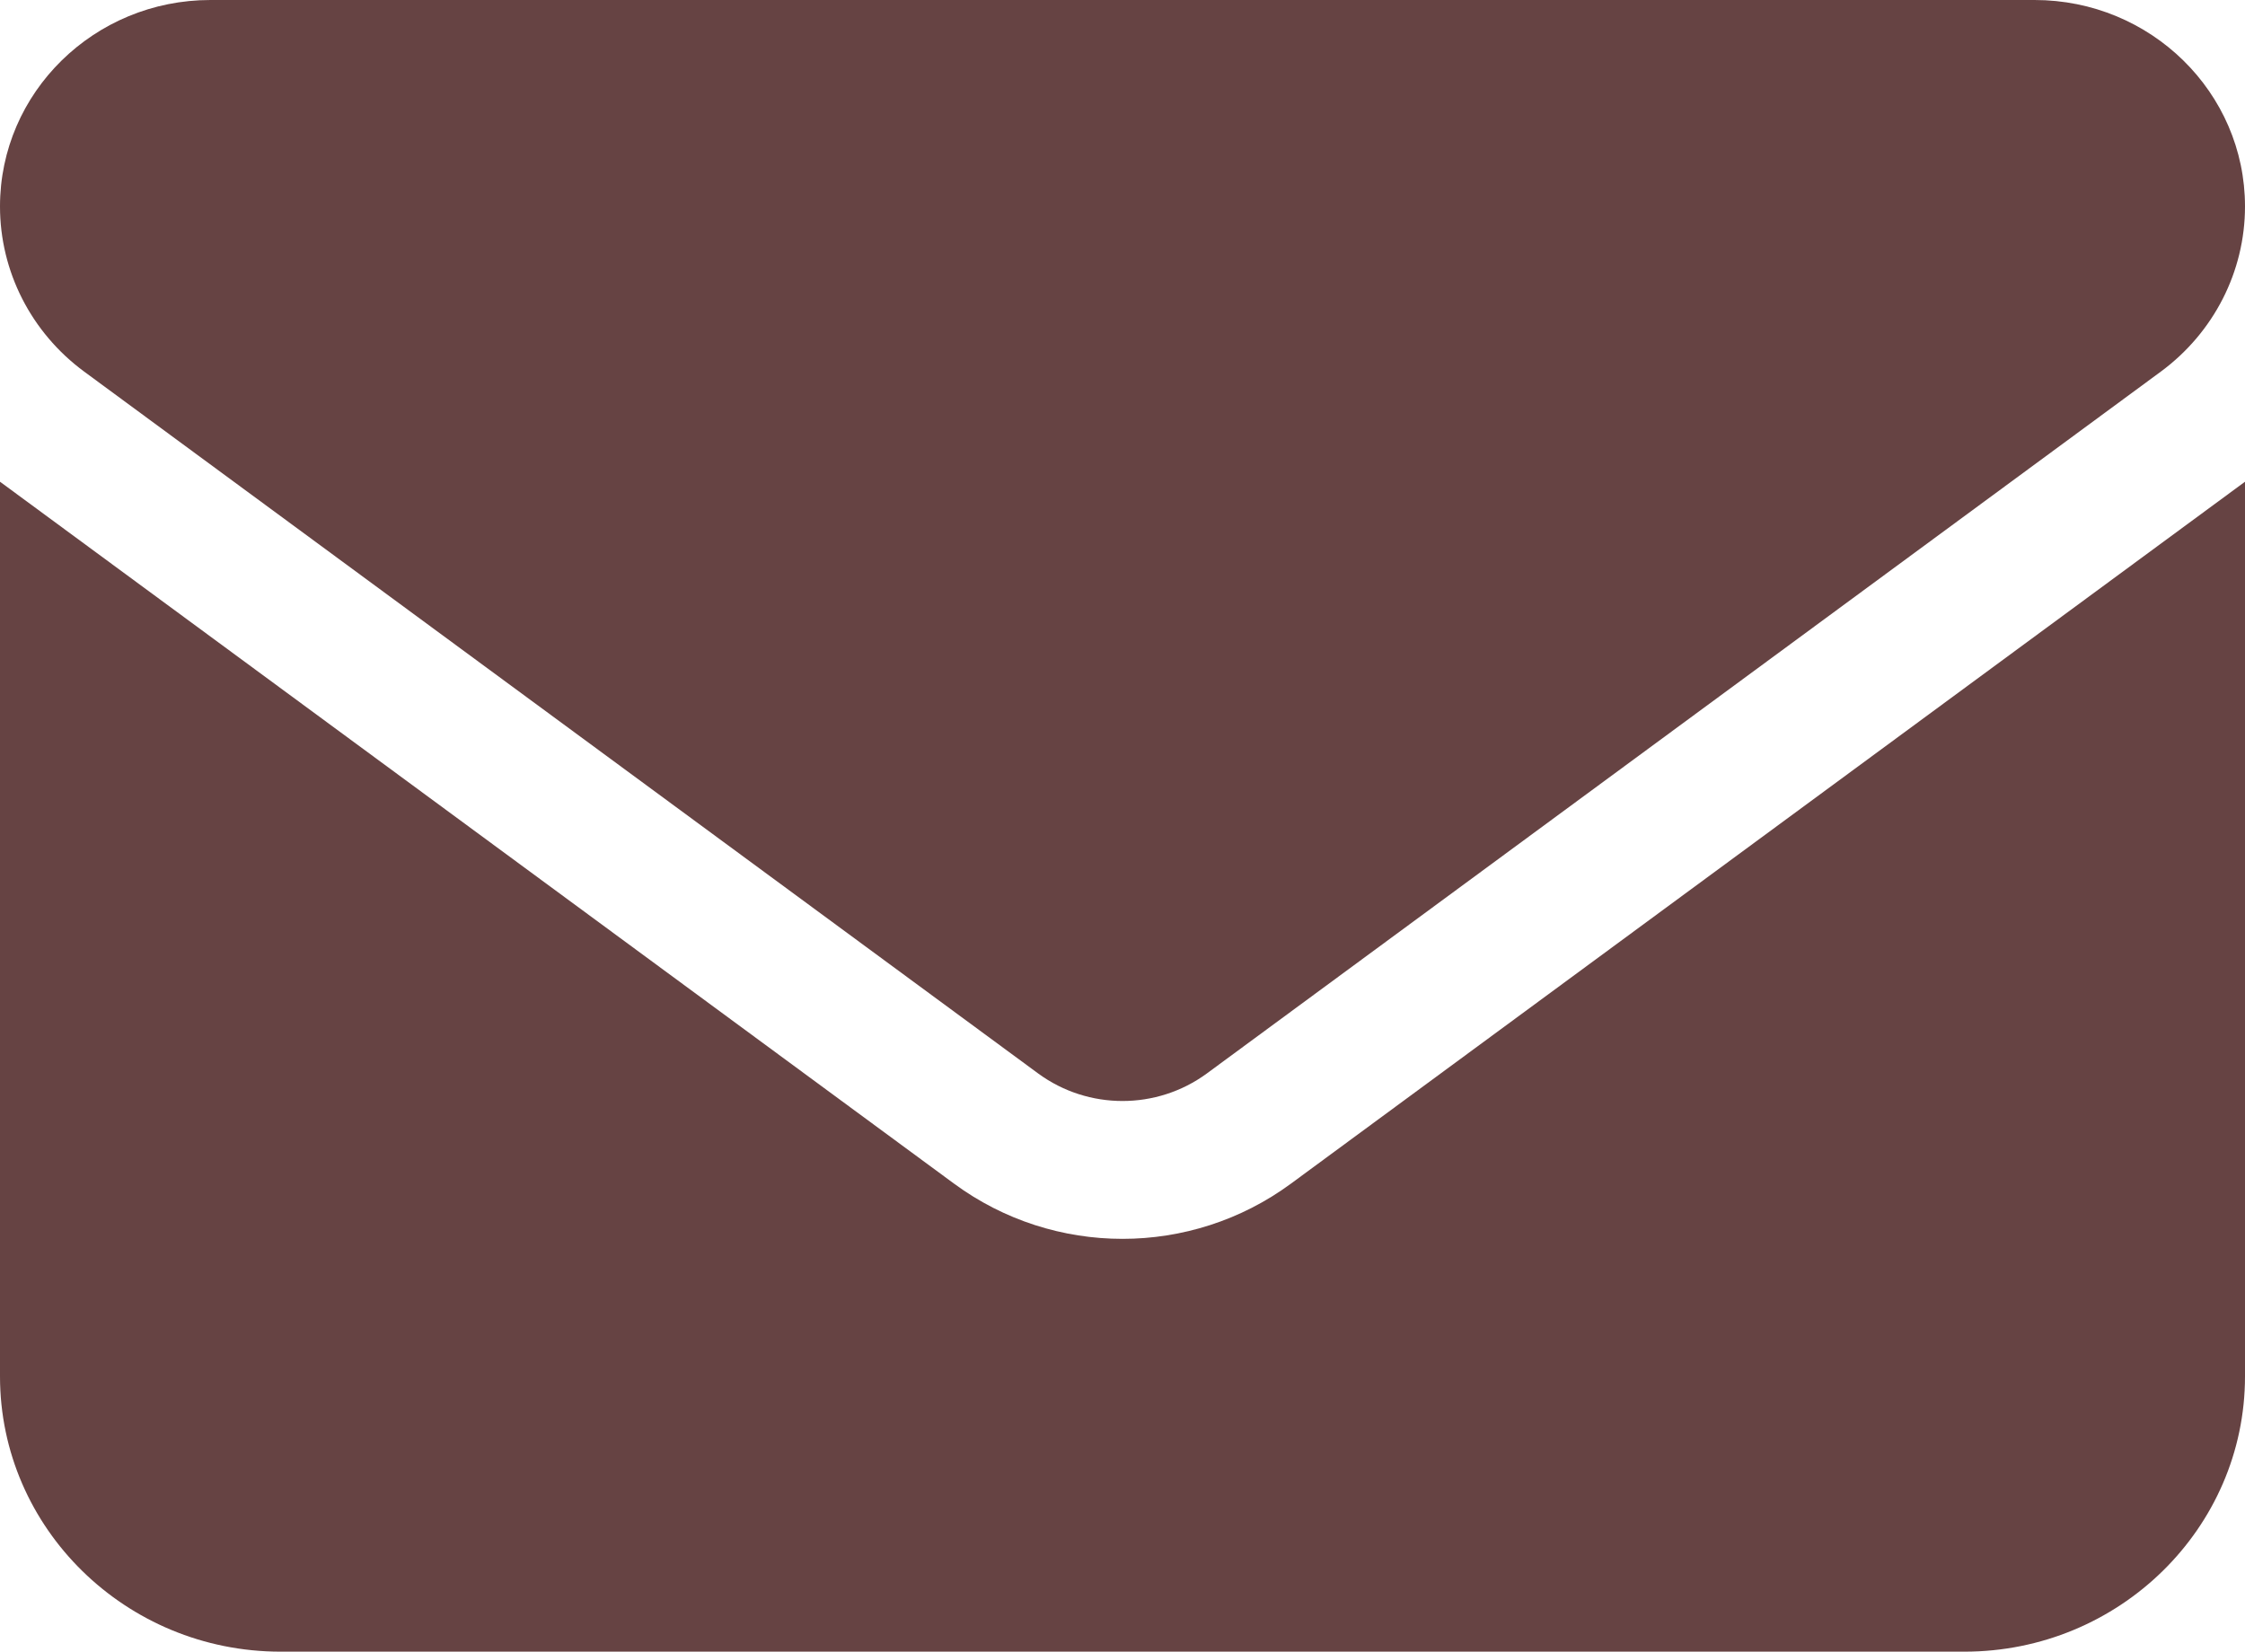 <svg width="212" height="156" viewBox="0 0 212 156" fill="none" xmlns="http://www.w3.org/2000/svg">
<path d="M19.875 0C8.902 0 0 8.734 0 19.5C0 25.634 2.94 31.403 7.95 35.1L98.05 101.4C102.77 104.853 109.23 104.853 113.95 101.4L204.05 35.1C209.06 31.403 212 25.634 212 19.5C212 8.734 203.098 0 192.125 0H19.875ZM0 45.5V130C0 144.341 11.884 156 26.5 156H185.5C200.116 156 212 144.341 212 130V45.5L121.9 111.8C112.459 118.747 99.541 118.747 90.1 111.8L0 45.5Z" fill="#664343"/>
</svg>
